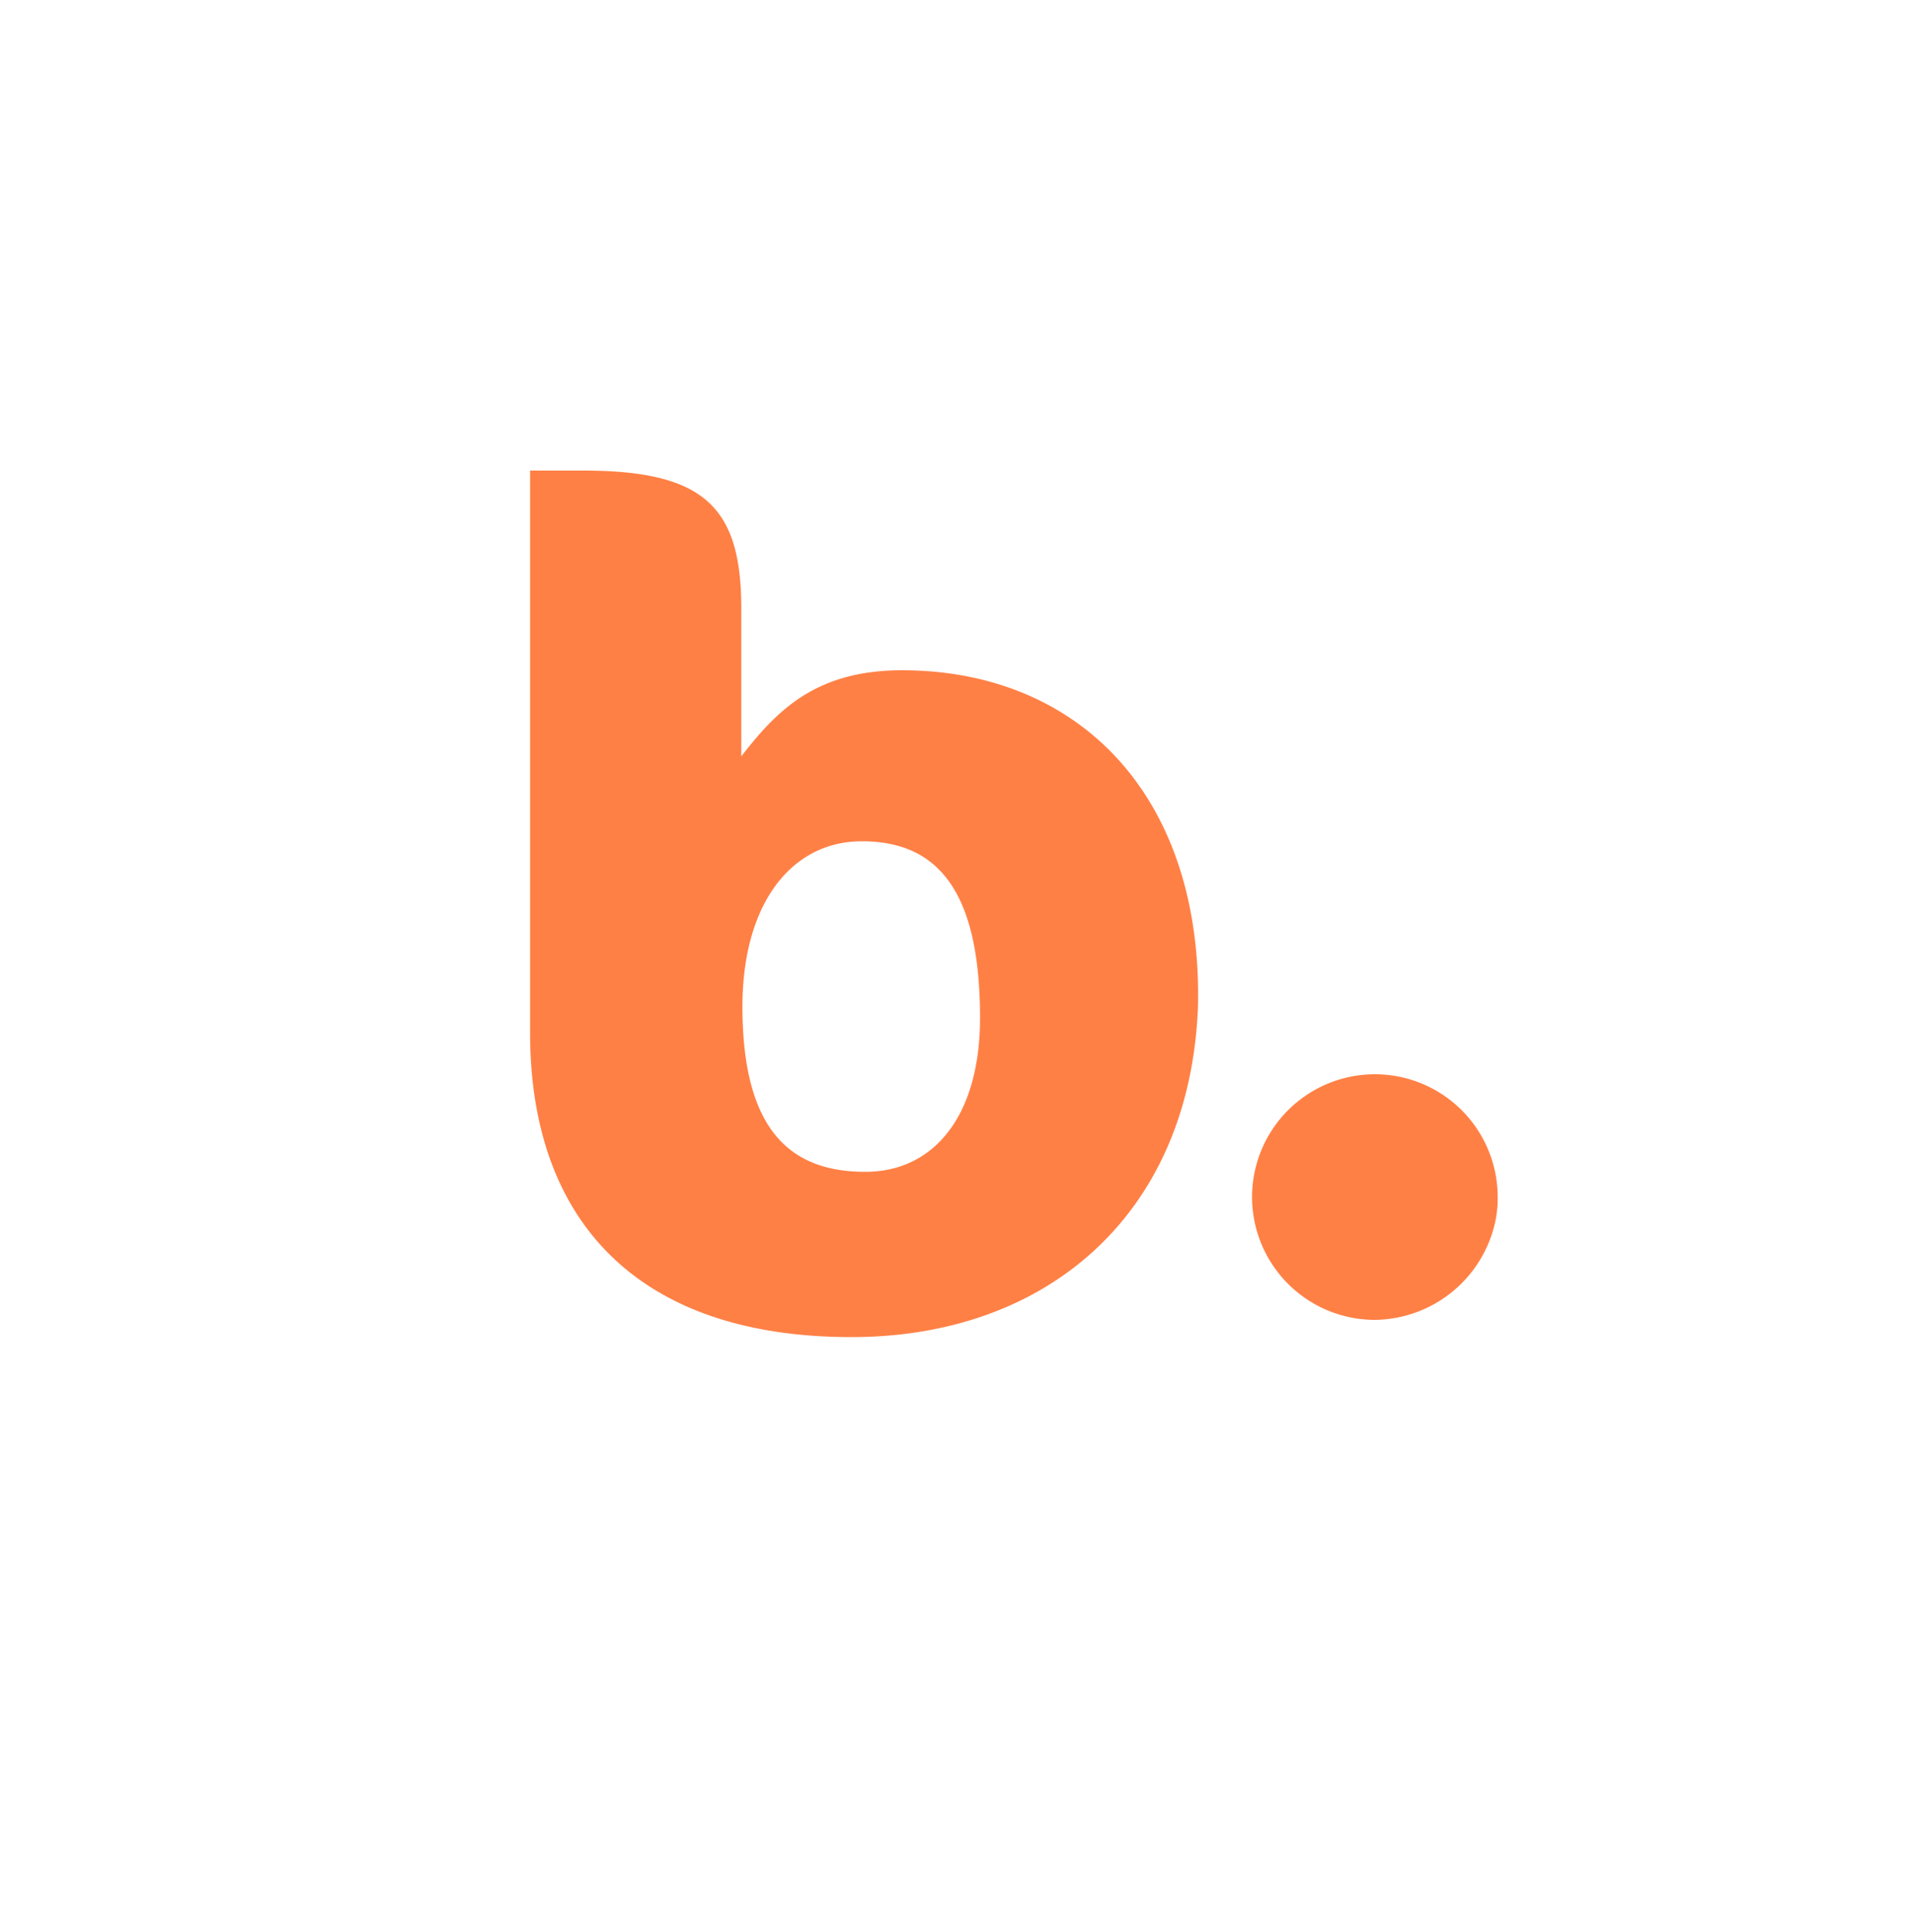 <?xml version="1.0" encoding="UTF-8"?>
<svg data-bbox="0 0 100 101" viewBox="0 0 100 101" height="101" width="100" xmlns="http://www.w3.org/2000/svg" data-type="ugc">
    <g>
        <path fill="#ff8045" d="M62.63 52.02c0-10.74-6.48-16.98-15.48-16.98-4.5 0-6.54 2.1-8.4 4.5V31.8c0-5.34-1.98-7.2-8.28-7.2h-2.76V54c0 9.72 5.52 15.9 16.8 15.9 10.18 0 17.572-6.356 18.1-17 .01-.091.02-.483.02-.88Zm-11.4 1.2c0 5.1-2.4 8.04-6 8.04-3.9 0-6.42-2.16-6.42-8.64 0-5.4 2.58-8.64 6.24-8.64 3.96 0 6.18 2.58 6.18 9.24Zm14.22 9.36A6.427 6.427 0 0 0 71.87 69a6.52 6.52 0 0 0 6.234-4.883 5.813 5.813 0 0 0 .186-1.537 6.42 6.42 0 1 0-12.84 0Z"/>
        <path fill="none" d="M100 0v101H0V0h100z"/>
    </g>
</svg>
